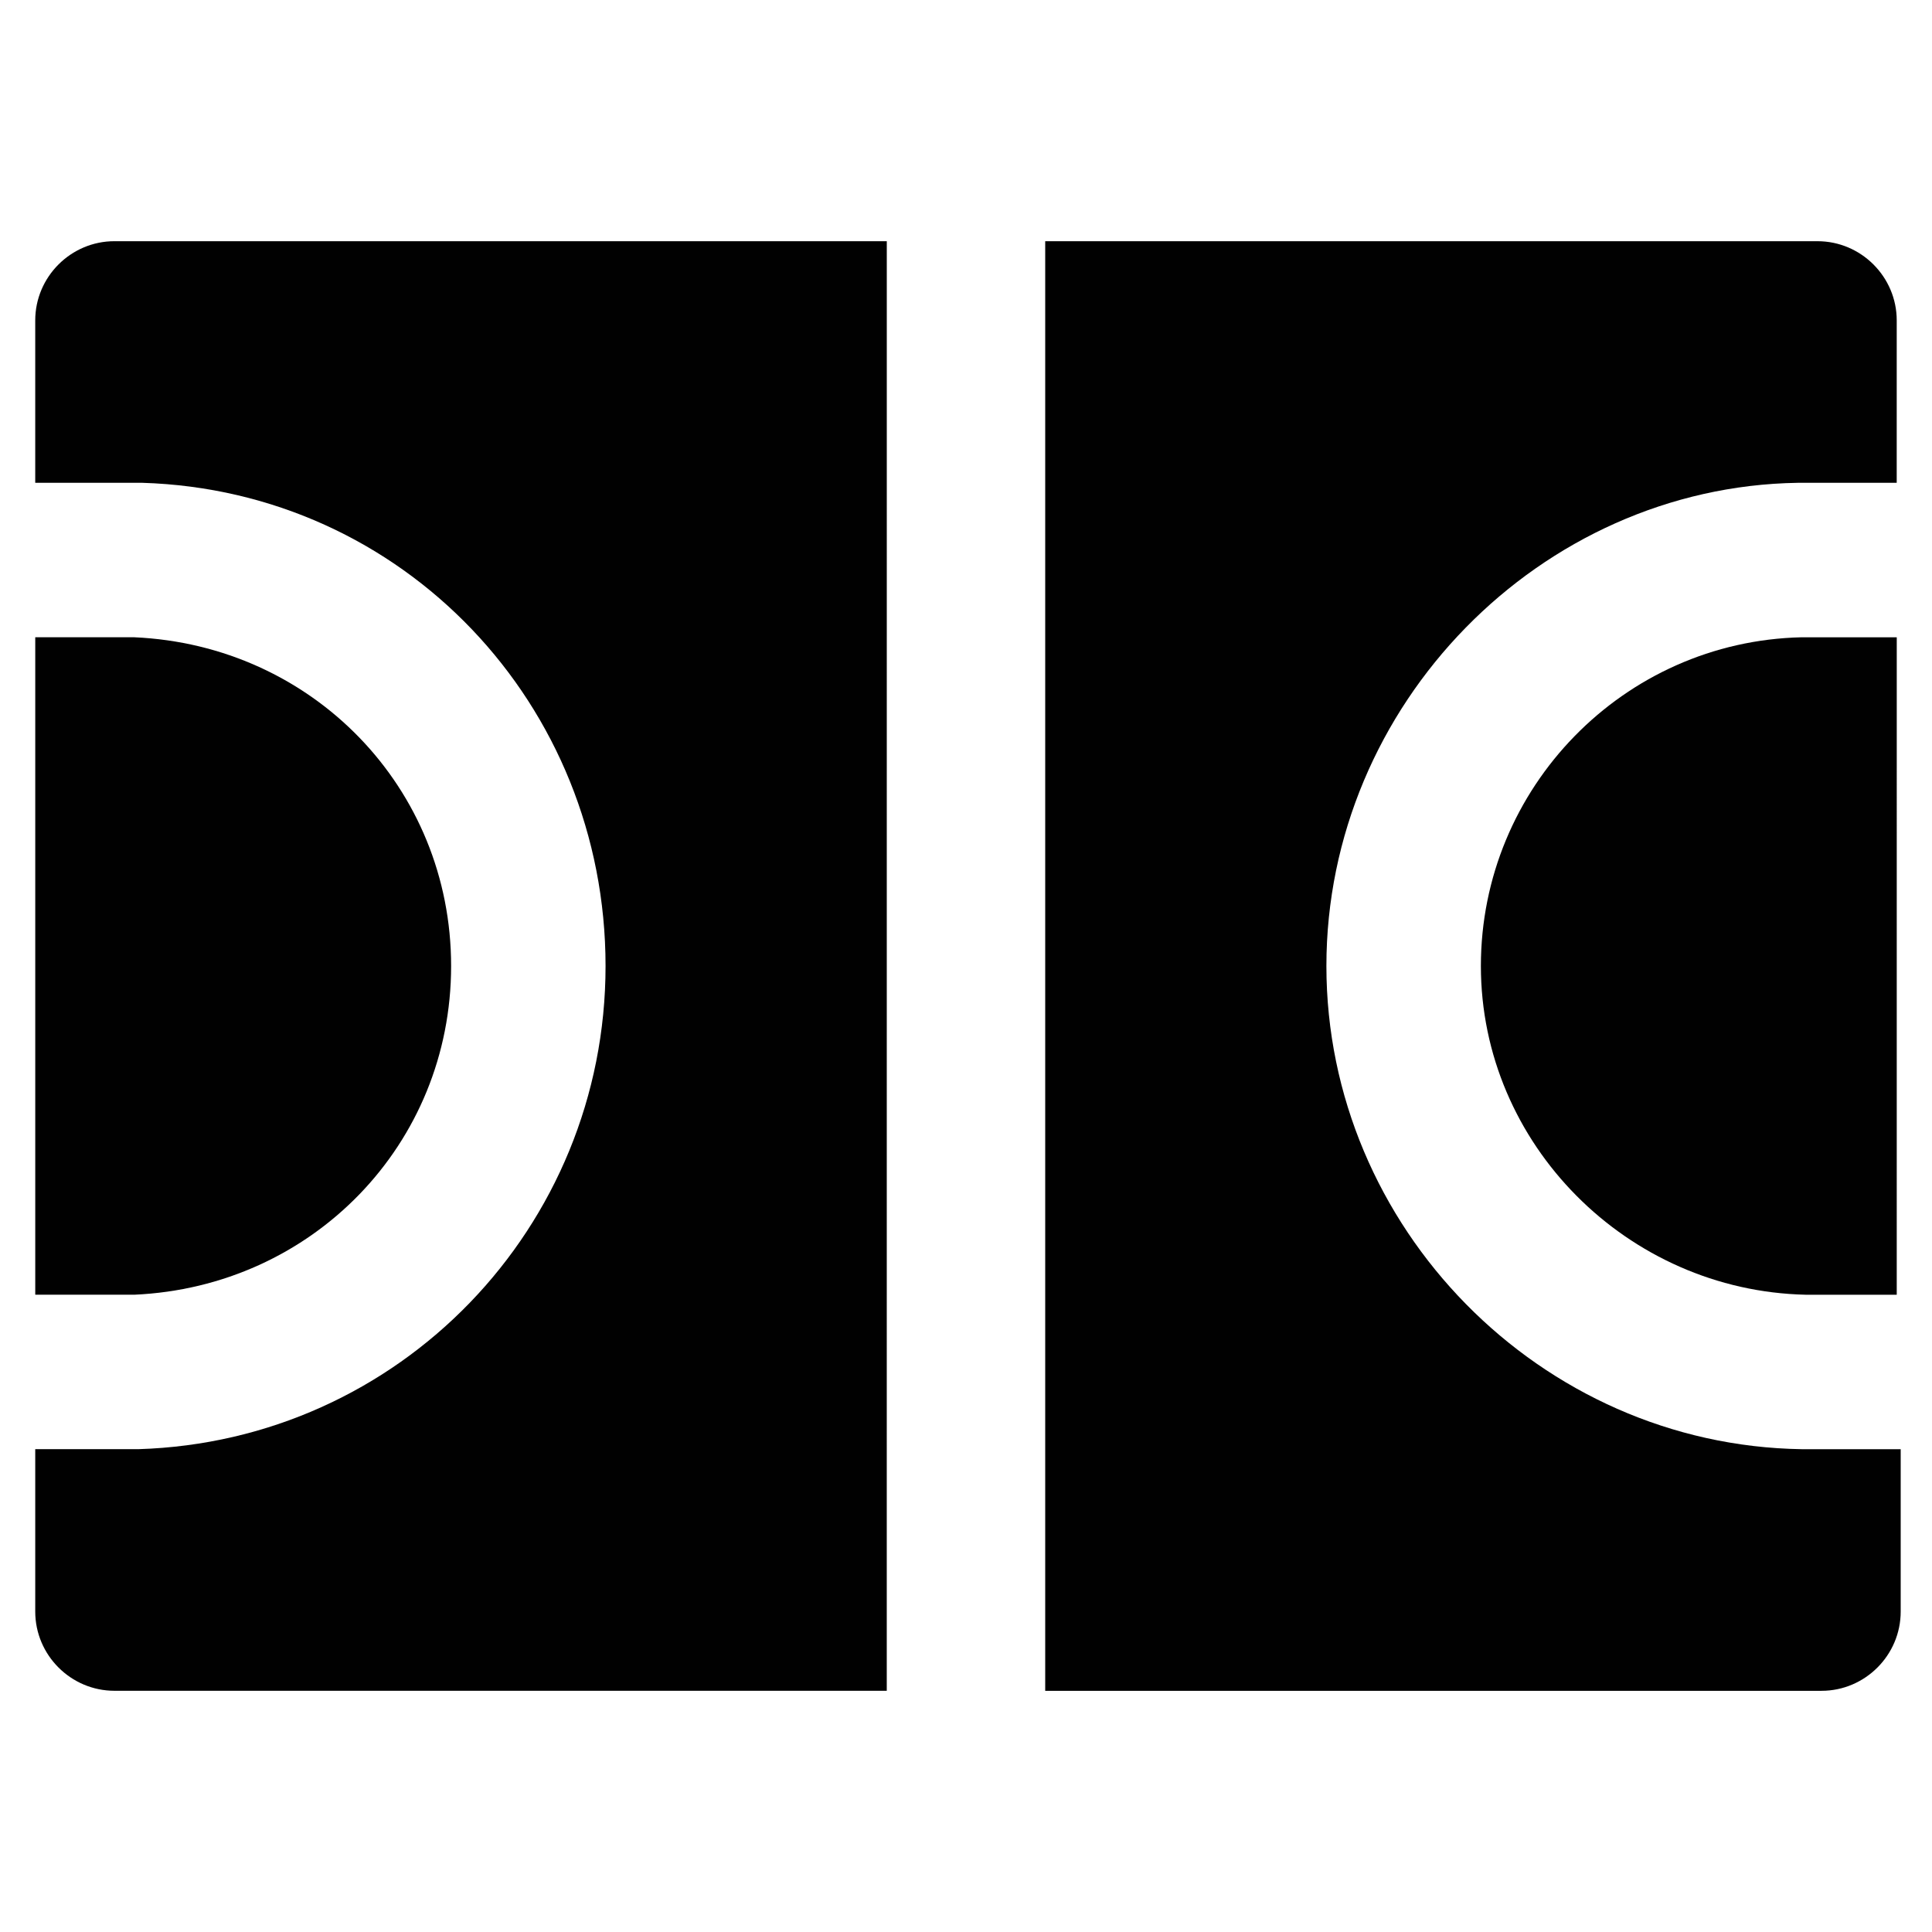 <?xml version="1.0" encoding="UTF-8"?>
<!-- Uploaded to: SVG Repo, www.svgrepo.com, Generator: SVG Repo Mixer Tools -->
<svg width="800px" height="800px" version="1.1" viewBox="144 144 512 512" xmlns="http://www.w3.org/2000/svg">
 <g fill="#010101">
  <path d="m263.55 400c0-47.23-36.734-85.02-83.969-87.117h-26.238v174.23h26.238c47.23-2.102 83.969-39.887 83.969-87.117z"/>
  <path d="m536.45 400c0 47.23 38.836 86.066 86.066 87.117h24.141l0.004-174.23h-25.191c-47.23 1.047-85.02 39.883-85.02 87.117z"/>
  <path d="m379.01 207.92h-204.68c-11.547 0-20.992 9.445-20.992 20.992v43.035h28.34c69.273 2.098 122.8 58.777 122.8 128.05s-54.578 125.95-123.85 128.05h-27.289v43.035c0 11.547 9.445 20.992 20.992 20.992l204.67-0.004z"/>
  <path d="m621.46 528.05c-69.273-1.051-125.95-58.777-125.95-128.05s56.68-127 124.9-128.05h26.238l0.004-43.035c0-11.547-9.445-20.992-20.992-20.992h-204.67v384.16h205.72c11.547 0 20.992-9.445 20.992-20.992v-43.035h-26.242z"/>
 </g>
</svg>